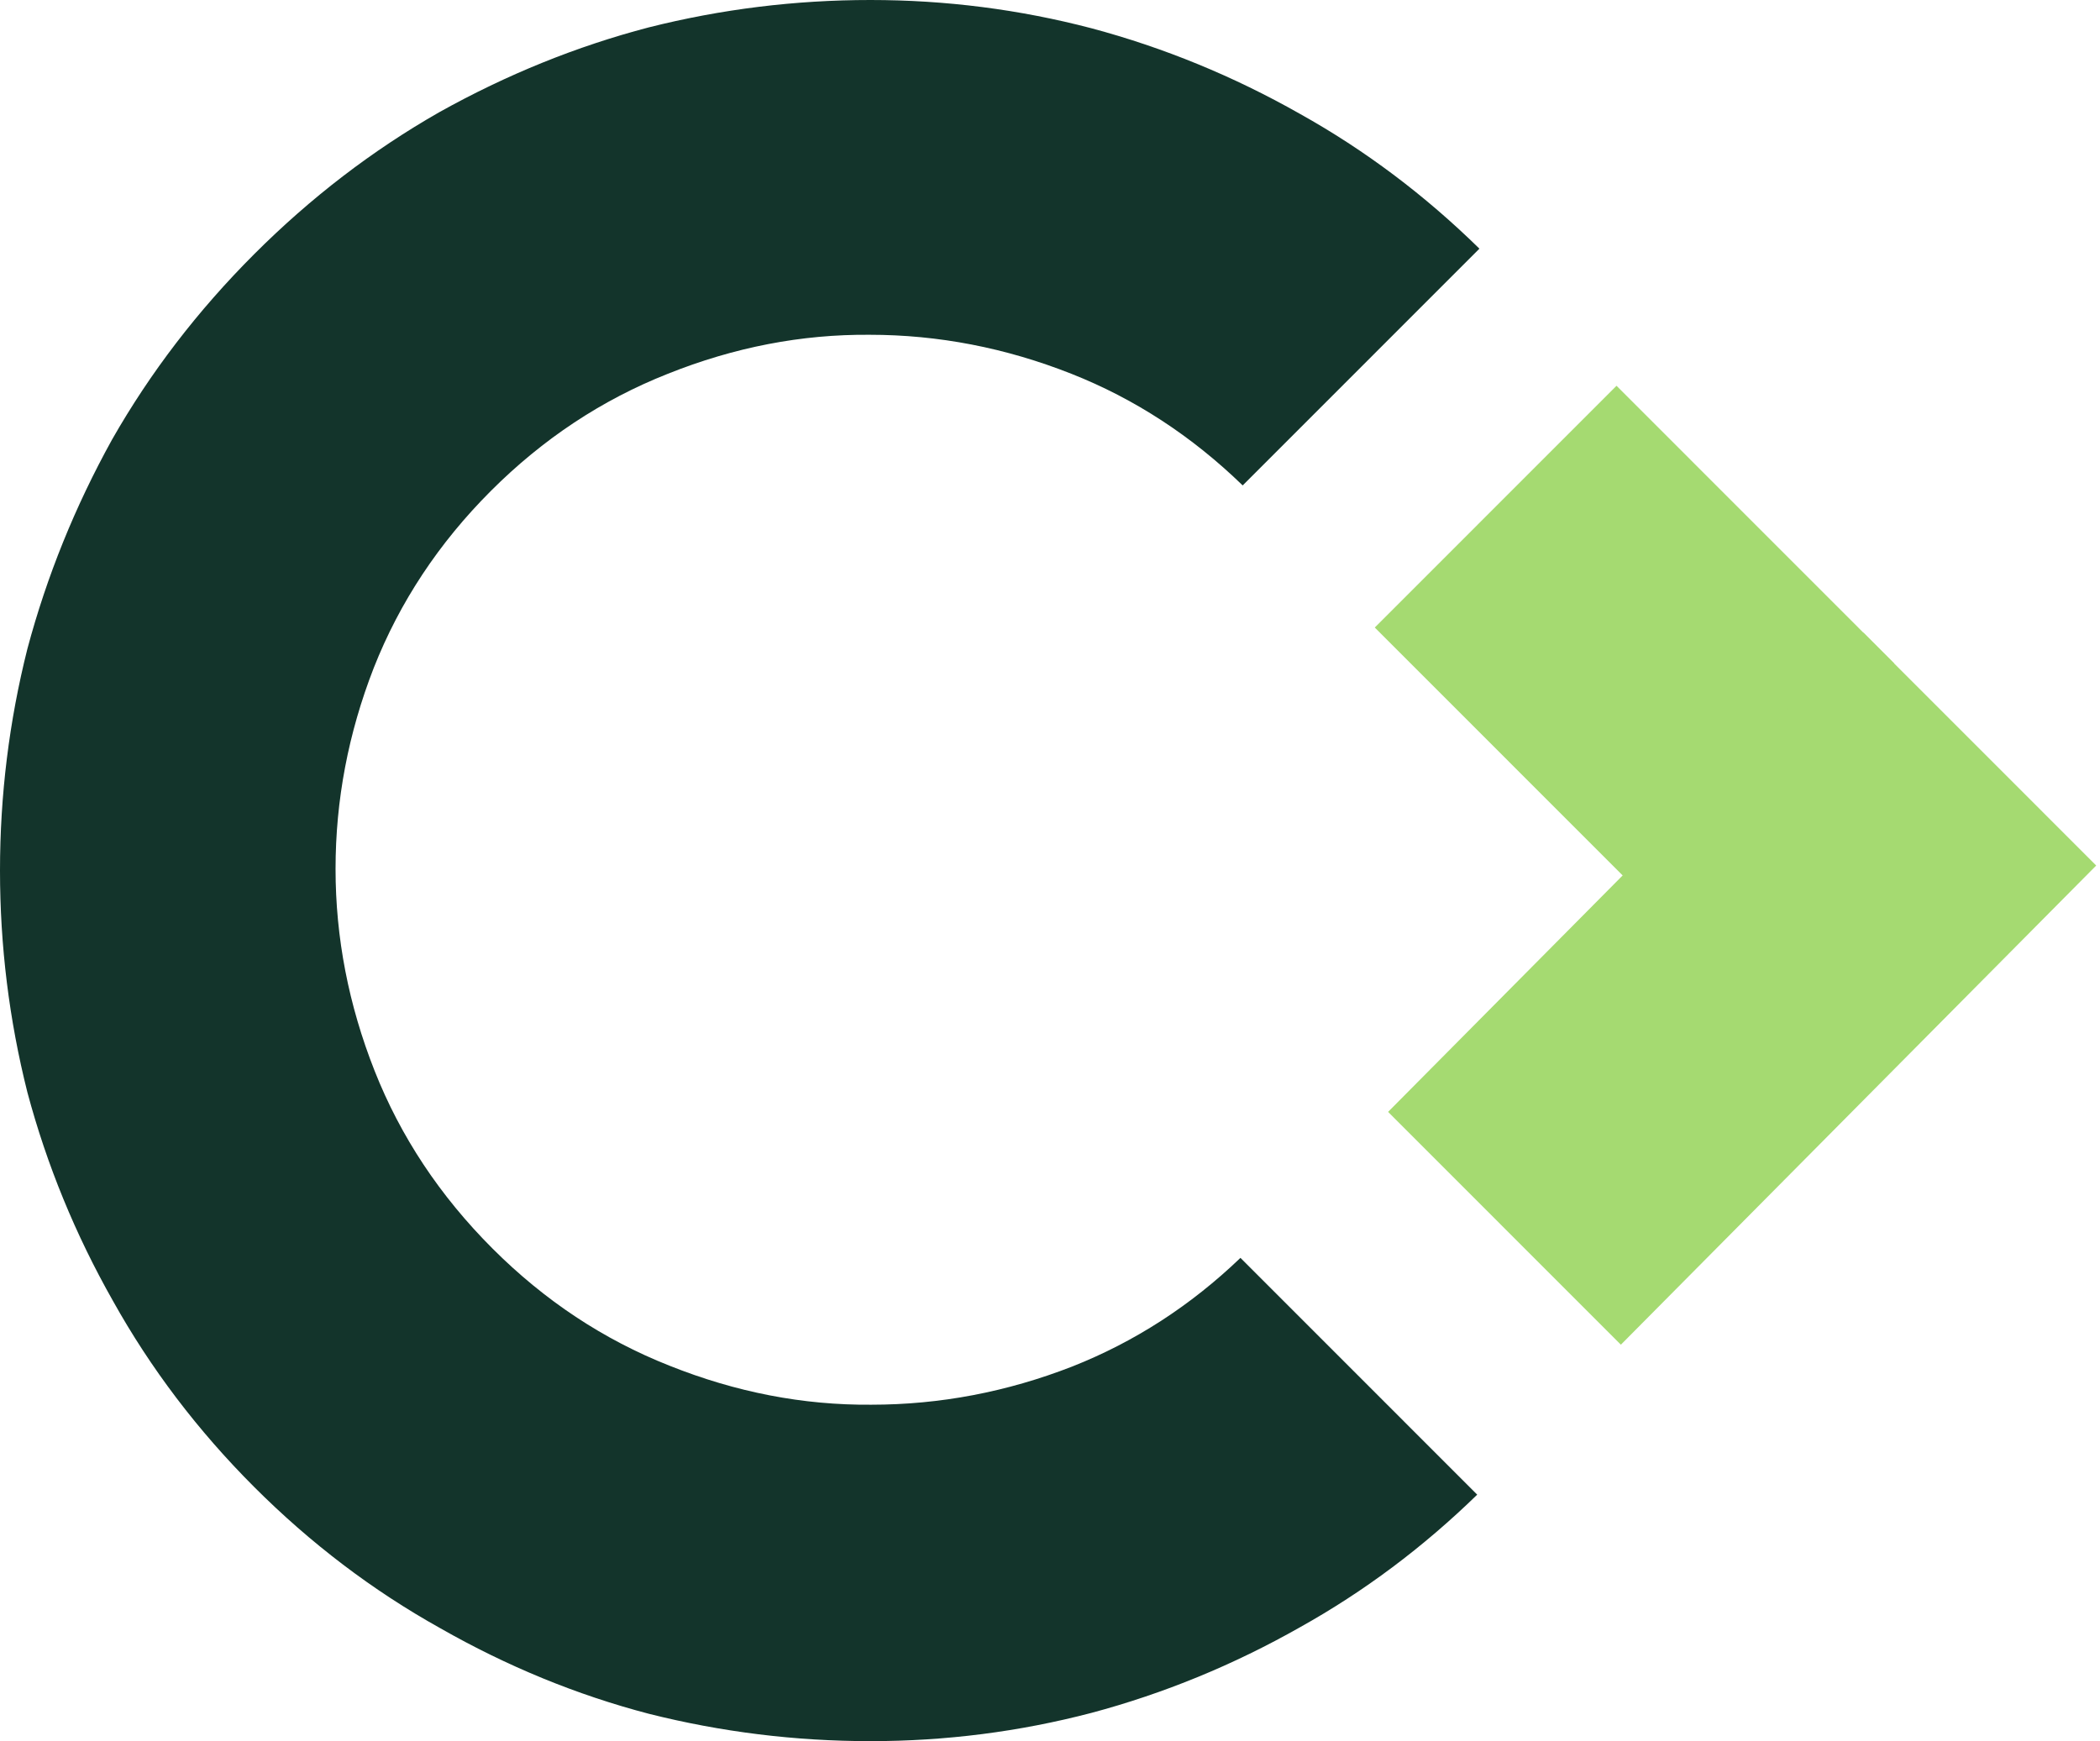 <?xml version="1.0" encoding="UTF-8"?> <svg xmlns="http://www.w3.org/2000/svg" width="164" height="136" viewBox="0 0 164 136" fill="none"><path d="M126.242 30.132L147.916 51.813L129.038 70.697L107.364 49.016L126.242 30.132Z" fill="#A5DA71"></path><path d="M145.525 49.421L163.704 67.606L126.582 105.034L108.404 86.849L145.525 49.421Z" fill="#A5DA71"></path><path d="M97.048 37.916C93.067 34.056 88.61 31.149 83.674 29.198C78.528 27.165 73.274 26.149 67.912 26.149C62.593 26.106 57.34 27.122 52.15 29.198C47.005 31.232 42.399 34.281 38.334 38.347C34.27 42.413 31.221 47.02 29.189 52.168C27.2 57.272 26.205 62.506 26.205 67.87C26.205 73.234 27.221 78.49 29.253 83.637C31.286 88.785 34.356 93.414 38.464 97.523C42.529 101.589 47.134 104.639 52.28 106.672C57.469 108.748 62.723 109.765 68.042 109.721C73.404 109.721 78.636 108.726 83.739 106.737C88.6 104.816 92.978 101.987 96.874 98.252L115.363 116.747C111.135 120.864 106.519 124.319 101.512 127.111C96.323 130.052 90.896 132.28 85.231 133.794C79.609 135.265 73.858 136 67.977 136C62.096 136 56.323 135.286 50.658 133.859C45.037 132.388 39.61 130.16 34.378 127.176C29.102 124.234 24.259 120.557 19.848 116.145C15.438 111.733 11.762 106.888 8.821 101.611C5.881 96.42 3.654 90.991 2.14 85.324C0.714 79.658 1.8216e-05 73.883 0 68C-2.17576e-07 62.117 0.714 56.342 2.14 50.676C3.654 45.009 5.859 39.559 8.757 34.324C11.74 29.09 15.438 24.267 19.848 19.855C24.259 15.443 29.081 11.744 34.313 8.76C39.588 5.818 45.037 3.612 50.658 2.141C56.323 0.714 62.096 -2.17649e-07 67.977 0C73.858 1.89495e-05 79.609 0.735 85.231 2.206C90.896 3.72 96.323 5.948 101.512 8.889C106.587 11.719 111.261 15.231 115.536 19.423L97.048 37.916Z" fill="#13342B"></path></svg> 